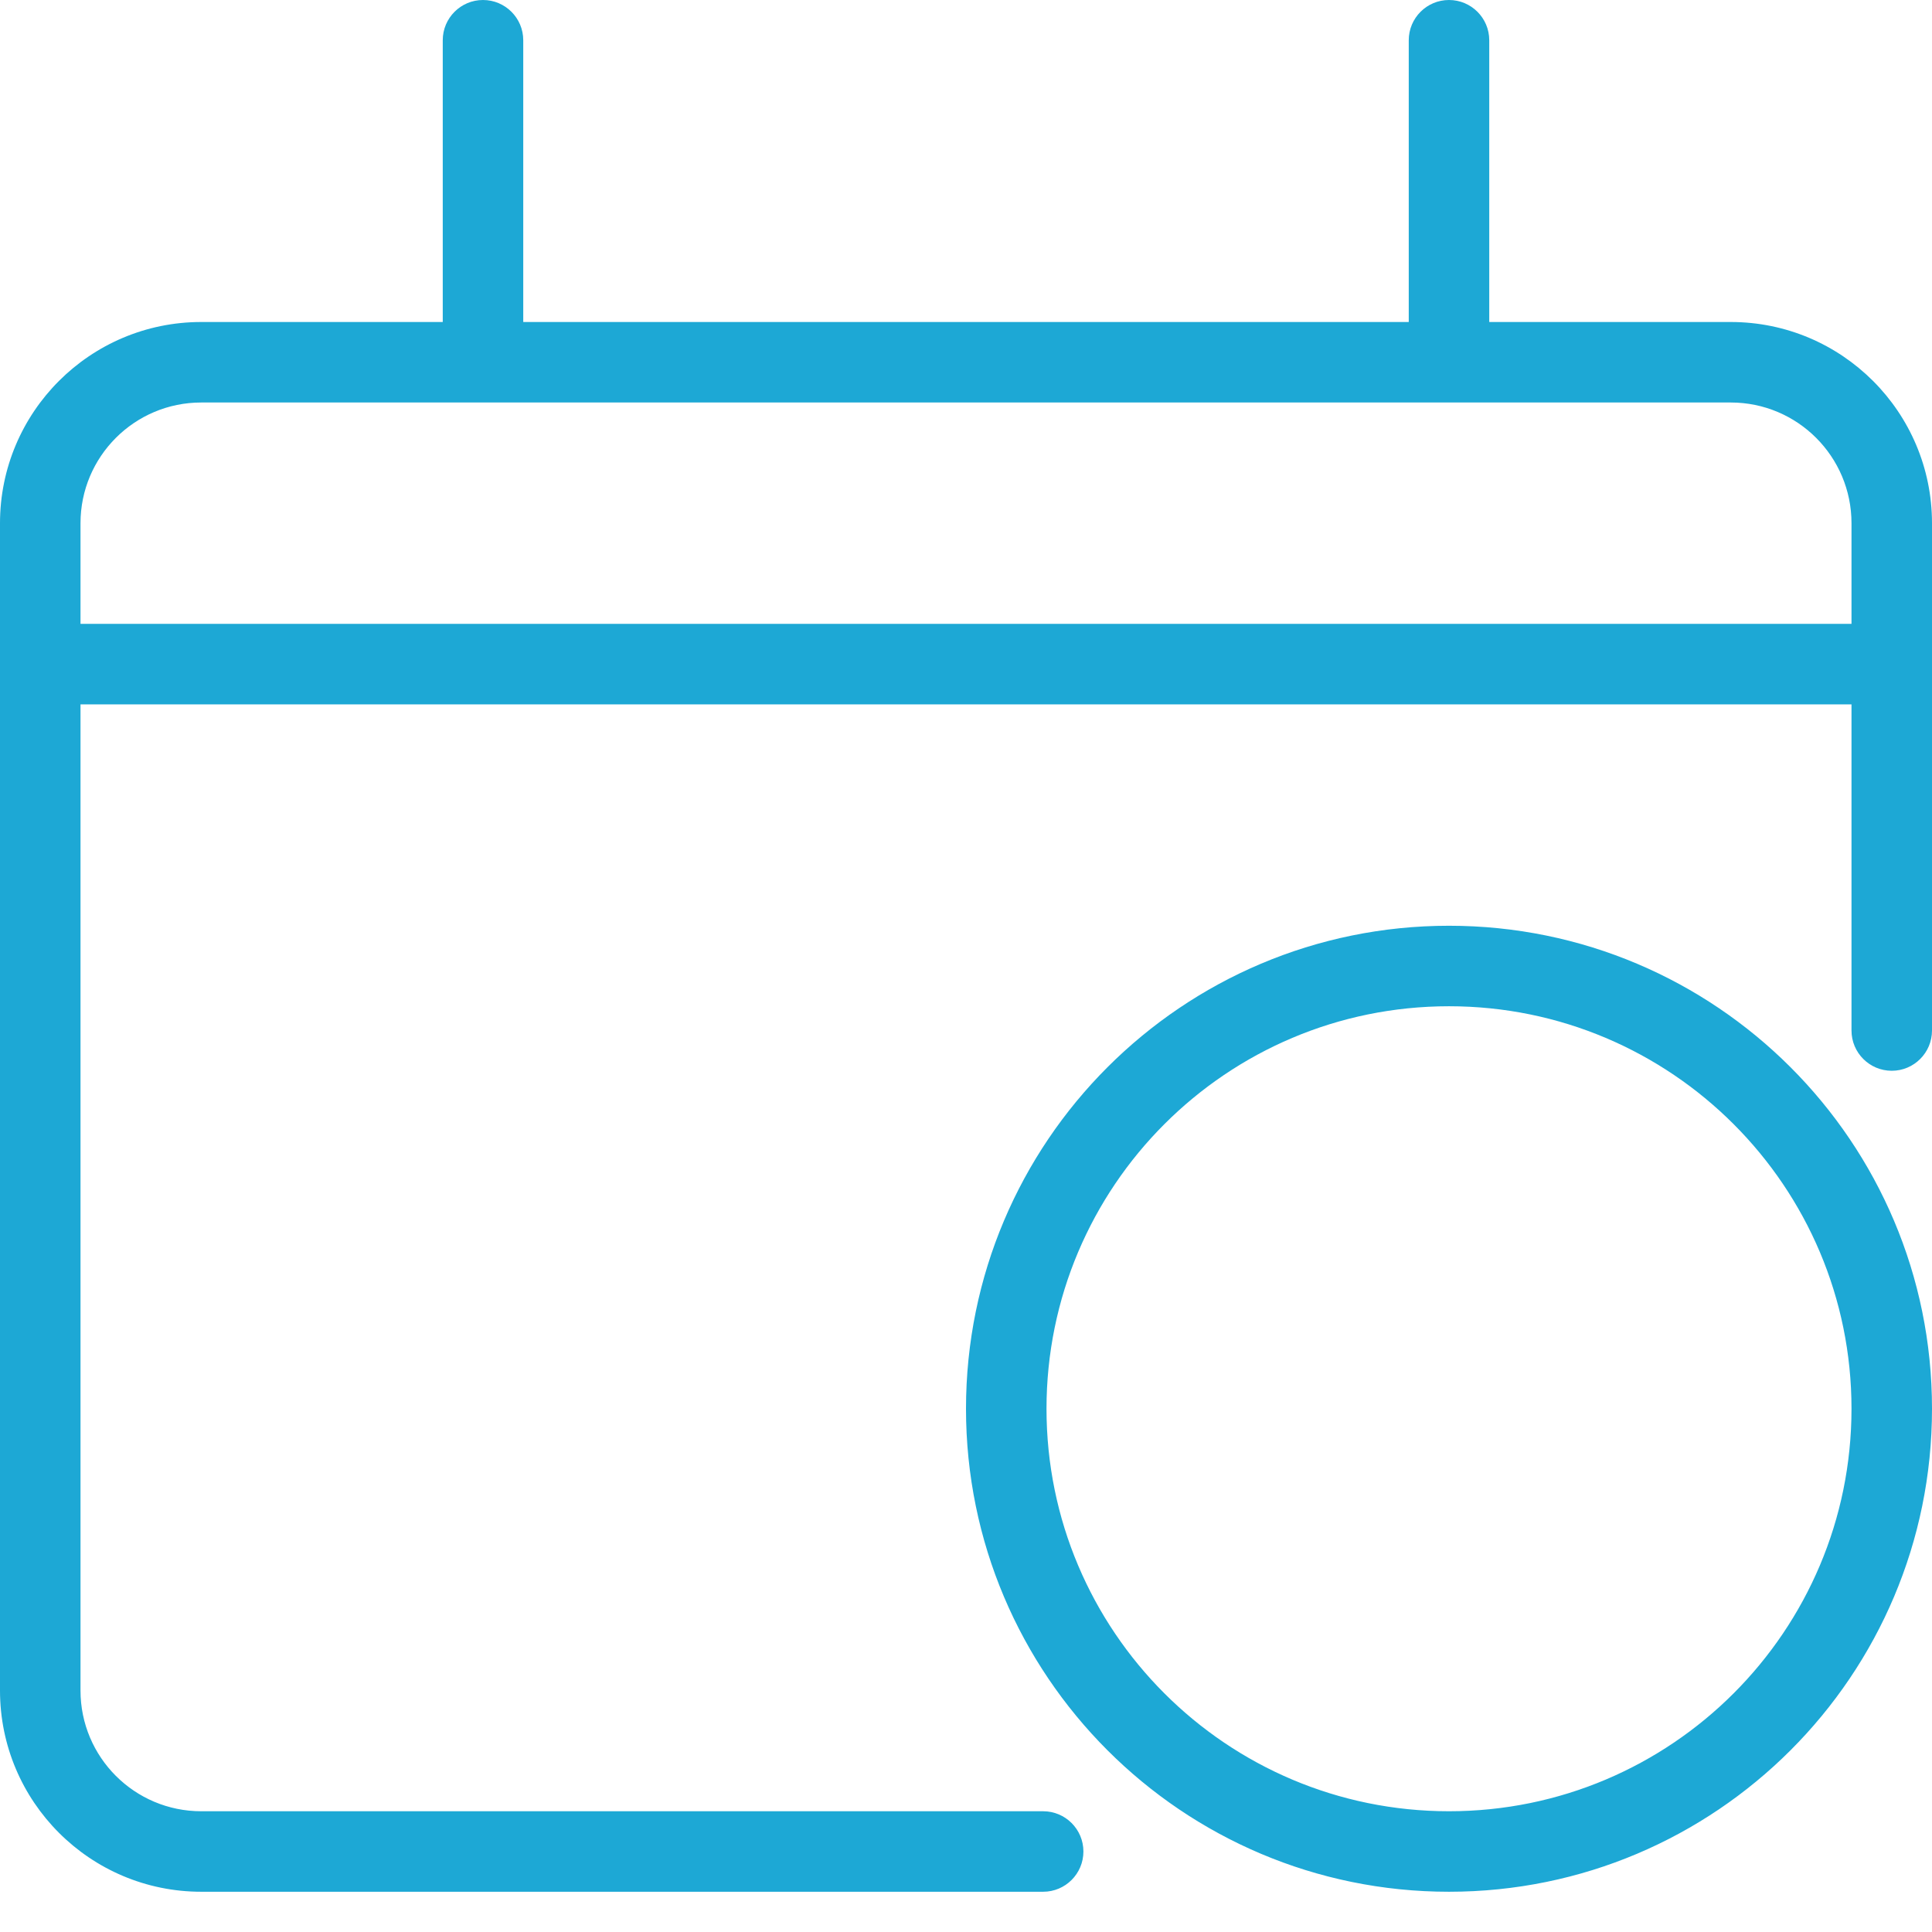<svg width="48" height="48" viewBox="0 0 48 48" fill="none" xmlns="http://www.w3.org/2000/svg">
<path fill-rule="evenodd" clip-rule="evenodd" d="M12 0C12.552 0 13 0.448 13 1V8H35V1C35 0.448 35.448 0 36 0C36.552 0 37 0.448 37 1V8H43C45.761 8 48 10.239 48 13V16.5V25.603C48 26.155 47.552 26.603 47 26.603C46.448 26.603 46 26.155 46 25.603V17.5H2V42C2 43.657 3.343 45 5 45H25.917C26.469 45 26.917 45.448 26.917 46C26.917 46.552 26.469 47 25.917 47H5C2.239 47 0 44.761 0 42V16.5V16V13C0 10.239 2.239 8 5 8H11V1C11 0.448 11.448 0 12 0ZM2 15.5H46V13C46 11.343 44.657 10 43 10H5C3.343 10 2 11.343 2 13V15.5ZM36 45C41.523 45 46 40.523 46 35C46 29.477 41.523 25 36 25C30.477 25 26 29.477 26 35C26 40.523 30.477 45 36 45ZM36 47C42.627 47 48 41.627 48 35C48 28.373 42.627 23 36 23C29.373 23 24 28.373 24 35C24 41.627 29.373 47 36 47Z" fill="#1DA8D5"/>
</svg>
